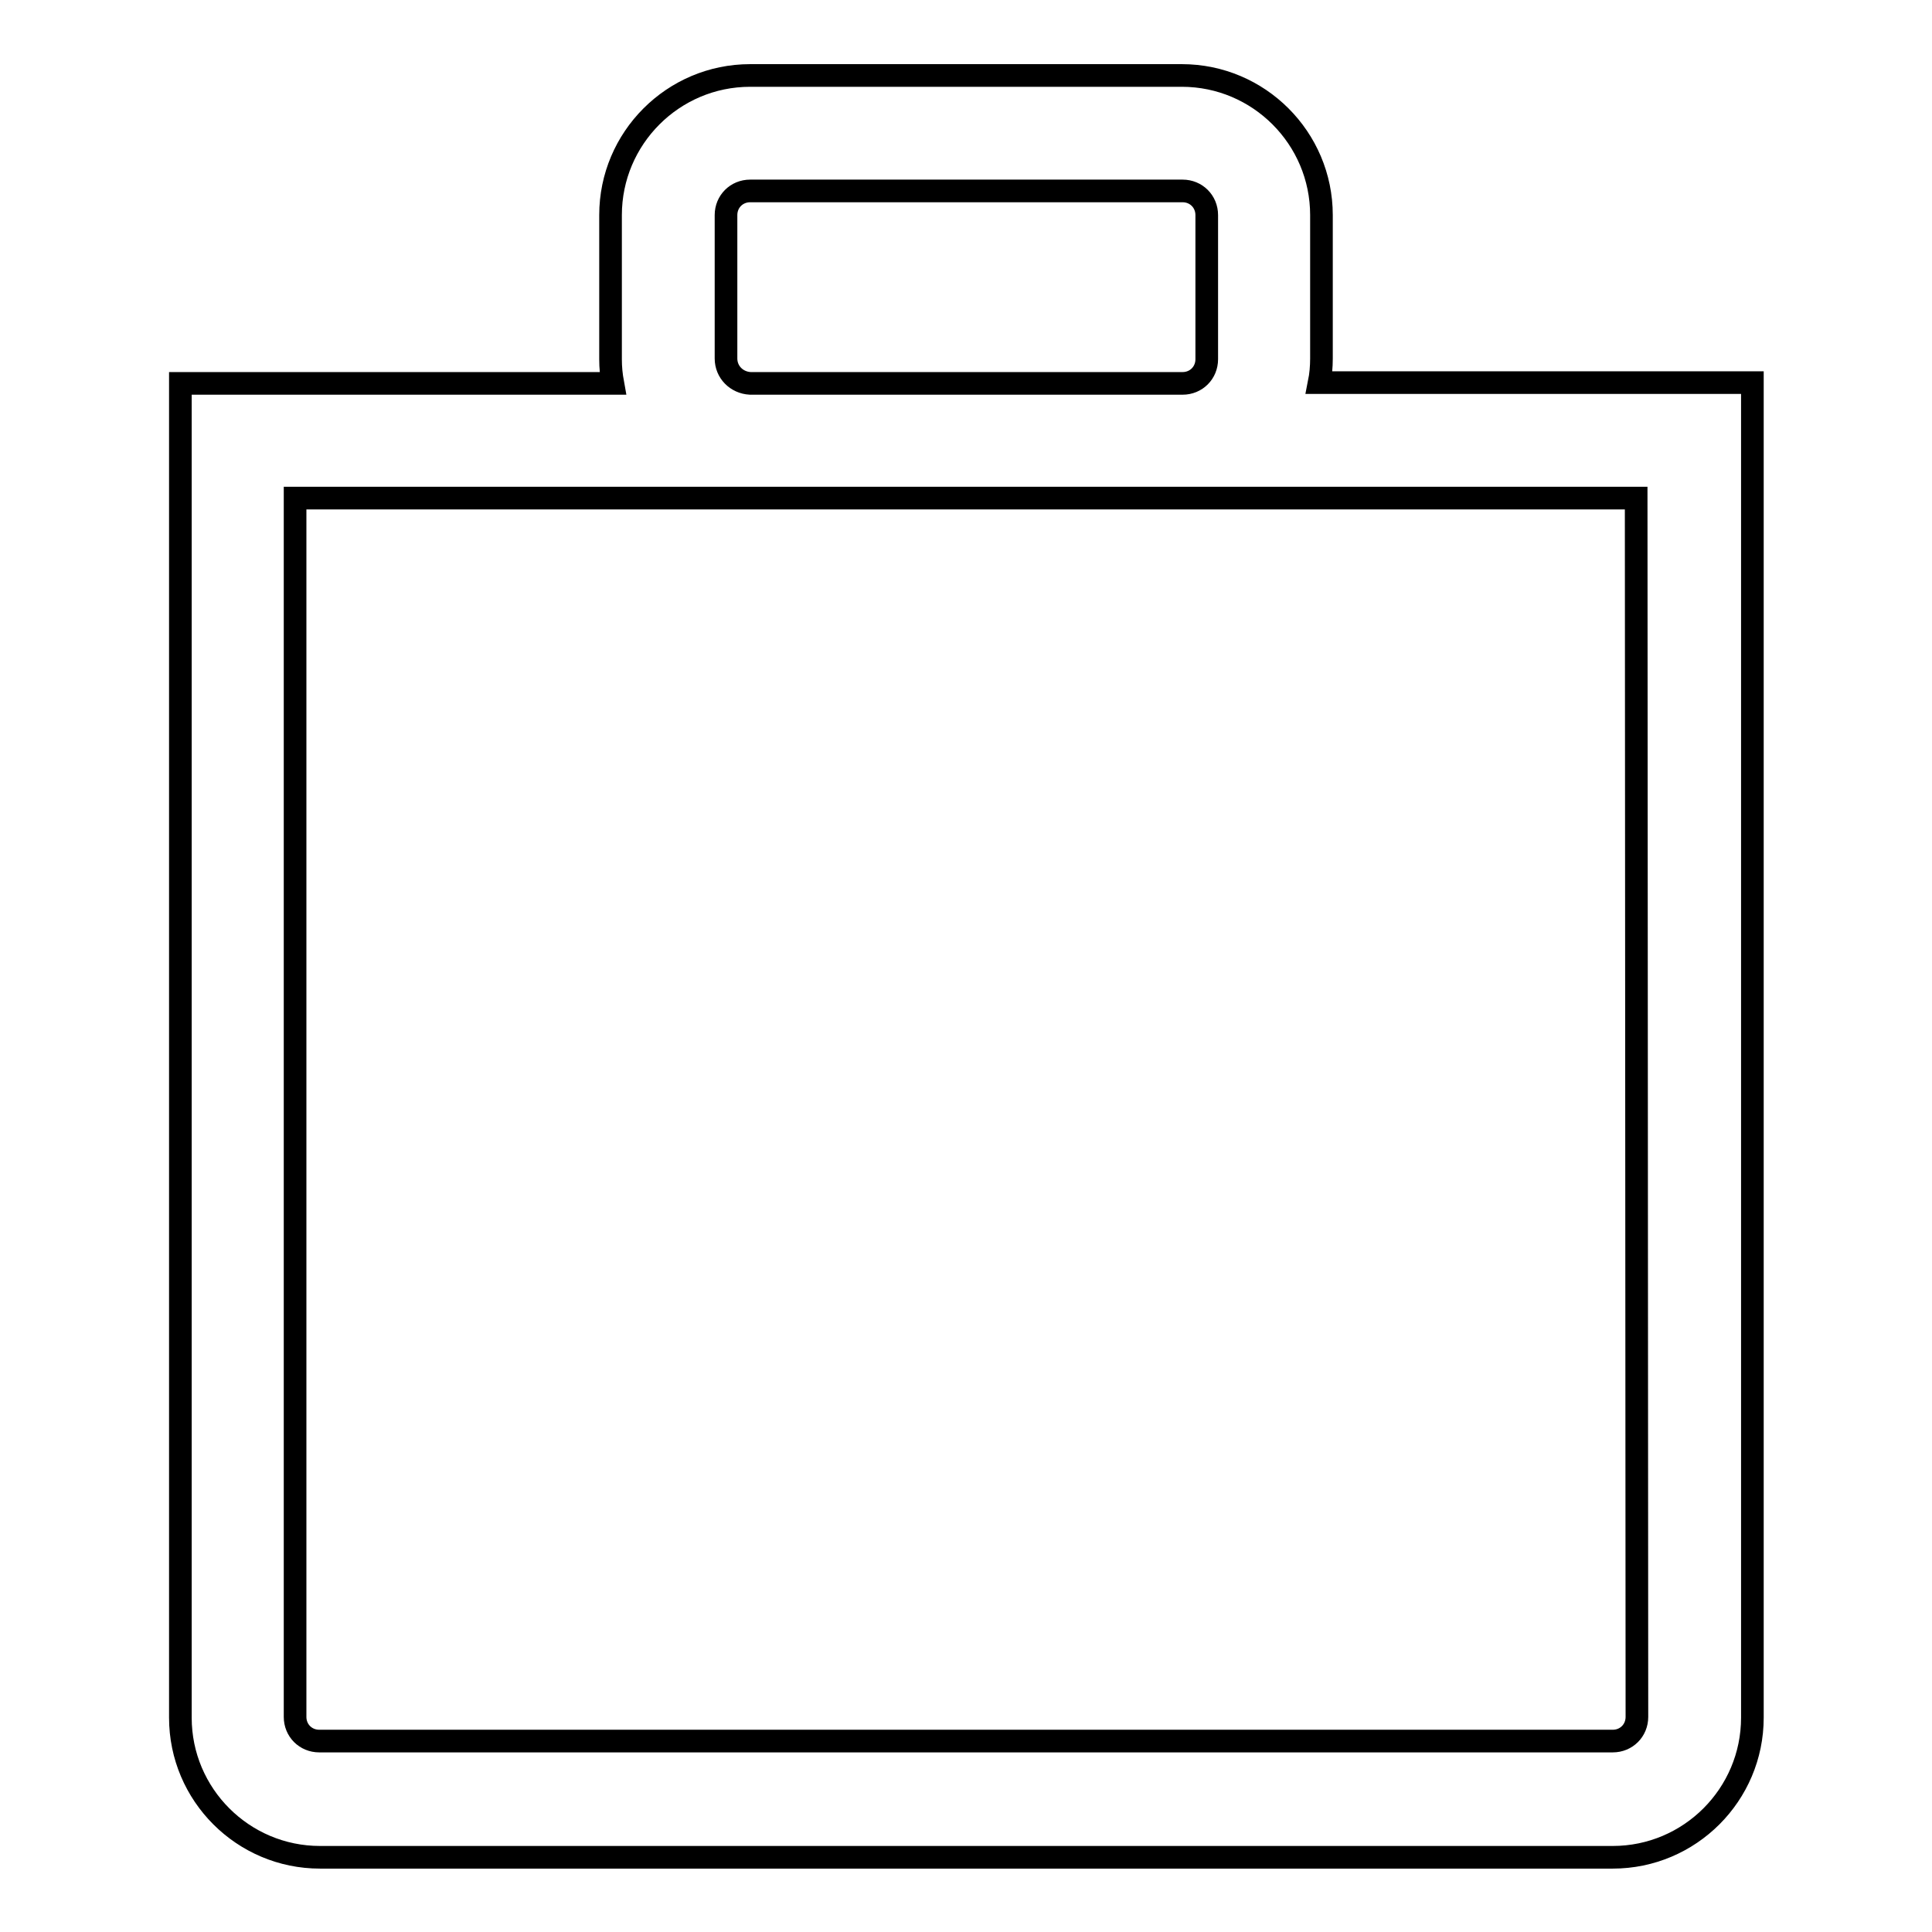<?xml version="1.0" encoding="utf-8"?>
<!-- Svg Vector Icons : http://www.onlinewebfonts.com/icon -->
<!DOCTYPE svg PUBLIC "-//W3C//DTD SVG 1.1//EN" "http://www.w3.org/Graphics/SVG/1.1/DTD/svg11.dtd">
<svg version="1.1" xmlns="http://www.w3.org/2000/svg" xmlns:xlink="http://www.w3.org/1999/xlink" x="0px" y="0px" viewBox="0 0 256 256" enable-background="new 0 0 256 256" xml:space="preserve">
<g><g><g><path stroke-width="3" fill-opacity="0" stroke="#000000"  d="M174.8,50.7c0.2-1,0.3-2.1,0.3-3.2V28.5c0-10.2-8.3-18.5-18.5-18.5H99.4c-10.2,0-18.5,8.3-18.5,18.5v19.1c0,1.1,0.1,2.1,0.3,3.2H23.9v176.8c0,10.2,8.3,18.5,18.5,18.5h171.3c10.2,0,18.5-8.3,18.5-18.5V50.7H174.8z M96.2,47.5V28.5c0-1.8,1.4-3.2,3.2-3.2h57.3c1.8,0,3.2,1.4,3.2,3.2v19.1c0,1.8-1.4,3.2-3.2,3.2H99.4C97.6,50.7,96.2,49.3,96.2,47.5z M216.9,227.5c0,1.8-1.4,3.2-3.2,3.2H42.3c-1.8,0-3.2-1.4-3.2-3.2V66h60.2h57.3h60.2L216.9,227.5L216.9,227.5z"/></g><g></g><g></g><g></g><g></g><g></g><g></g><g></g><g></g><g></g><g></g><g></g><g></g><g></g><g></g><g></g></g></g>
</svg>